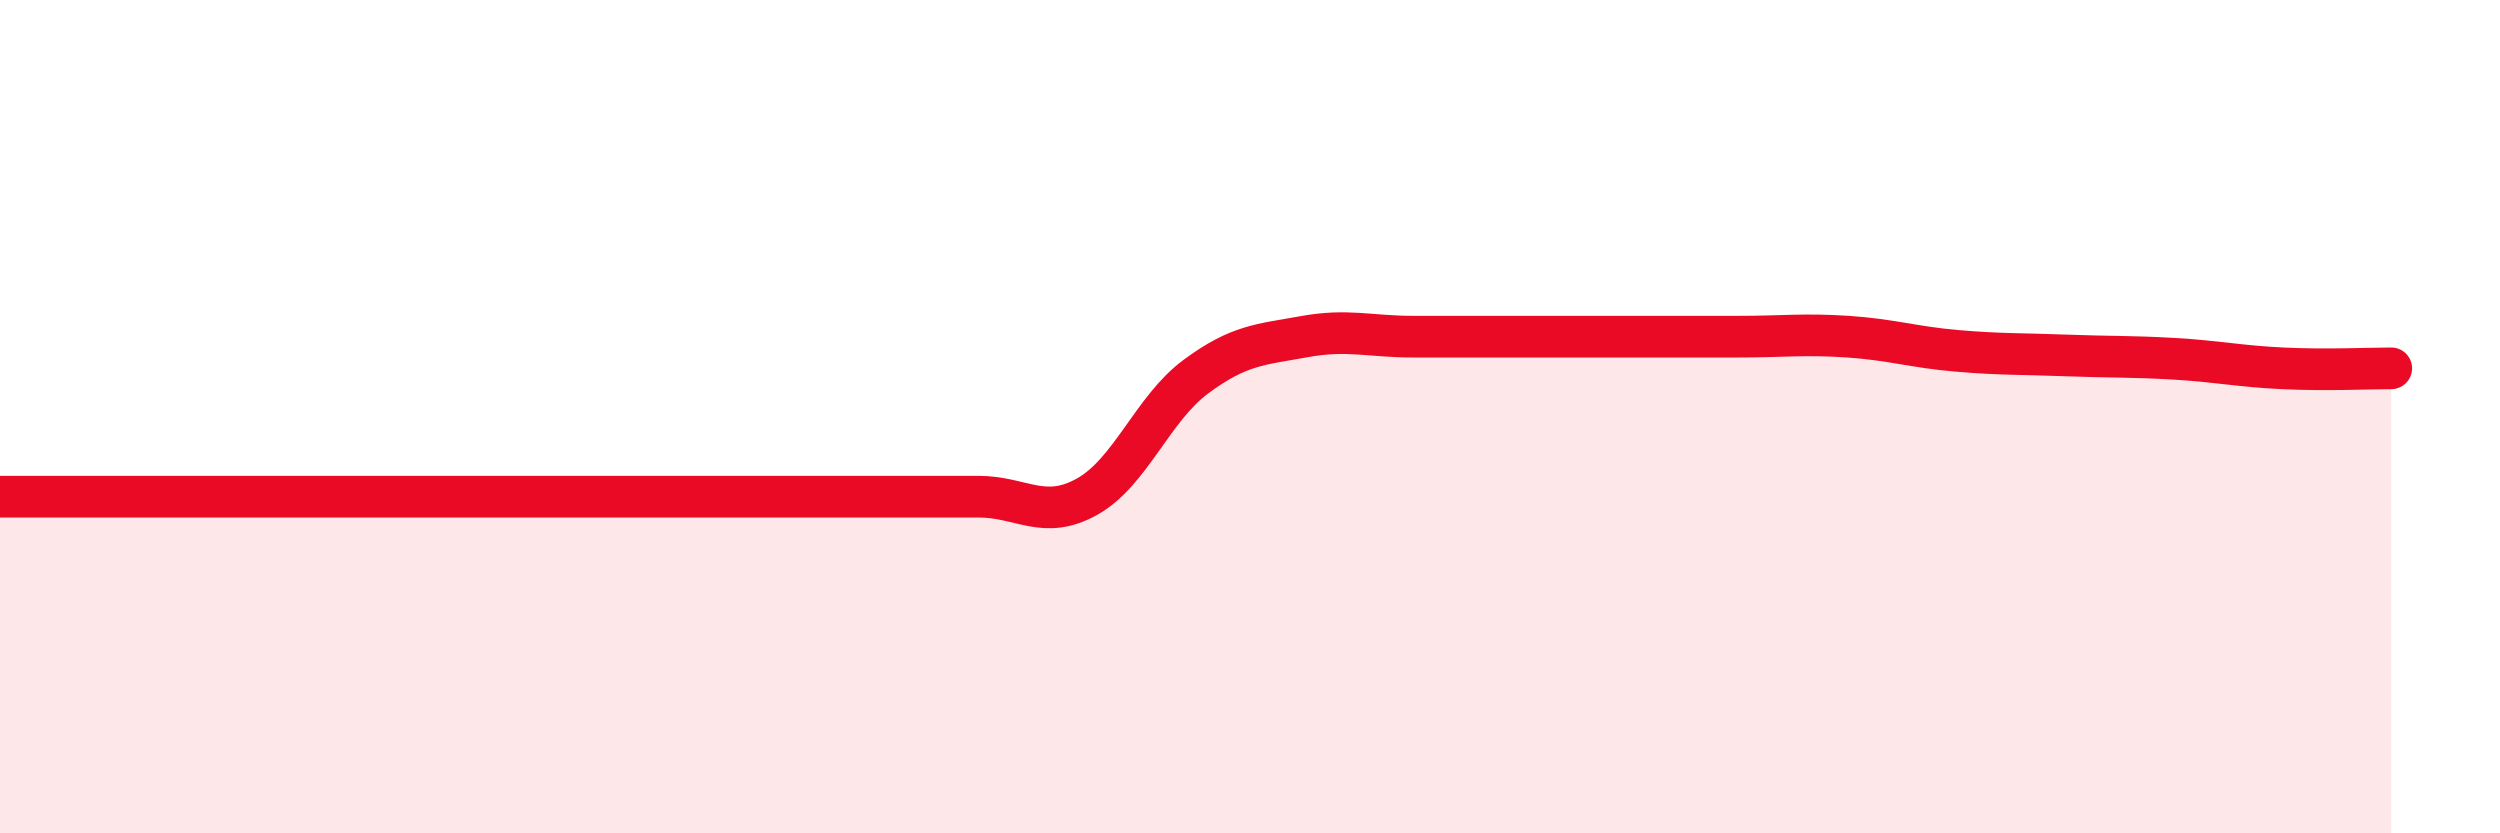 
    <svg width="60" height="20" viewBox="0 0 60 20" xmlns="http://www.w3.org/2000/svg">
      <path
        d="M 0,11.92 C 0.52,11.92 1.57,11.92 2.61,11.92 C 3.65,11.92 4.18,11.92 5.22,11.92 C 6.26,11.92 6.79,11.92 7.83,11.92 C 8.87,11.92 9.39,11.92 10.43,11.92 C 11.47,11.92 12,11.92 13.04,11.92 C 14.08,11.92 14.61,11.92 15.65,11.92 C 16.69,11.92 17.22,11.92 18.26,11.92 C 19.3,11.92 19.83,11.92 20.87,11.92 C 21.91,11.92 22.44,11.92 23.48,11.92 C 24.52,11.92 25.05,12.5 26.09,11.92 C 27.13,11.34 27.66,9.81 28.7,9.04 C 29.74,8.27 30.26,8.27 31.3,8.08 C 32.34,7.89 32.87,8.08 33.91,8.08 C 34.95,8.08 35.48,8.08 36.52,8.08 C 37.56,8.08 38.09,8.08 39.13,8.08 C 40.17,8.08 40.7,8.08 41.74,8.08 C 42.78,8.08 43.31,8.01 44.35,8.08 C 45.39,8.15 45.92,8.33 46.96,8.42 C 48,8.51 48.53,8.49 49.57,8.53 C 50.61,8.57 51.13,8.55 52.17,8.61 C 53.21,8.67 53.74,8.79 54.78,8.84 C 55.82,8.89 56.87,8.84 57.39,8.84L57.39 20L0 20Z"
        fill="#EB0A25"
        opacity="0.1"
        stroke-linecap="round"
        stroke-linejoin="round"
      />
      <path
        d="M 0,11.92 C 0.52,11.92 1.57,11.92 2.61,11.92 C 3.65,11.92 4.18,11.92 5.22,11.92 C 6.26,11.92 6.79,11.92 7.83,11.92 C 8.87,11.92 9.39,11.92 10.43,11.92 C 11.47,11.92 12,11.92 13.04,11.92 C 14.08,11.92 14.61,11.92 15.65,11.92 C 16.69,11.92 17.22,11.92 18.26,11.92 C 19.3,11.92 19.83,11.92 20.87,11.92 C 21.91,11.92 22.44,11.92 23.48,11.92 C 24.52,11.92 25.05,12.5 26.09,11.92 C 27.13,11.34 27.66,9.81 28.7,9.04 C 29.74,8.27 30.26,8.27 31.3,8.08 C 32.34,7.89 32.87,8.08 33.91,8.08 C 34.95,8.08 35.48,8.08 36.52,8.08 C 37.56,8.08 38.09,8.08 39.13,8.08 C 40.17,8.08 40.7,8.08 41.74,8.08 C 42.78,8.08 43.31,8.01 44.35,8.08 C 45.39,8.15 45.92,8.33 46.96,8.42 C 48,8.51 48.53,8.49 49.57,8.53 C 50.61,8.57 51.13,8.55 52.17,8.61 C 53.21,8.67 53.74,8.79 54.78,8.84 C 55.82,8.89 56.87,8.84 57.39,8.84"
        stroke="#EB0A25"
        stroke-width="1"
        fill="none"
        stroke-linecap="round"
        stroke-linejoin="round"
      />
    </svg>
  